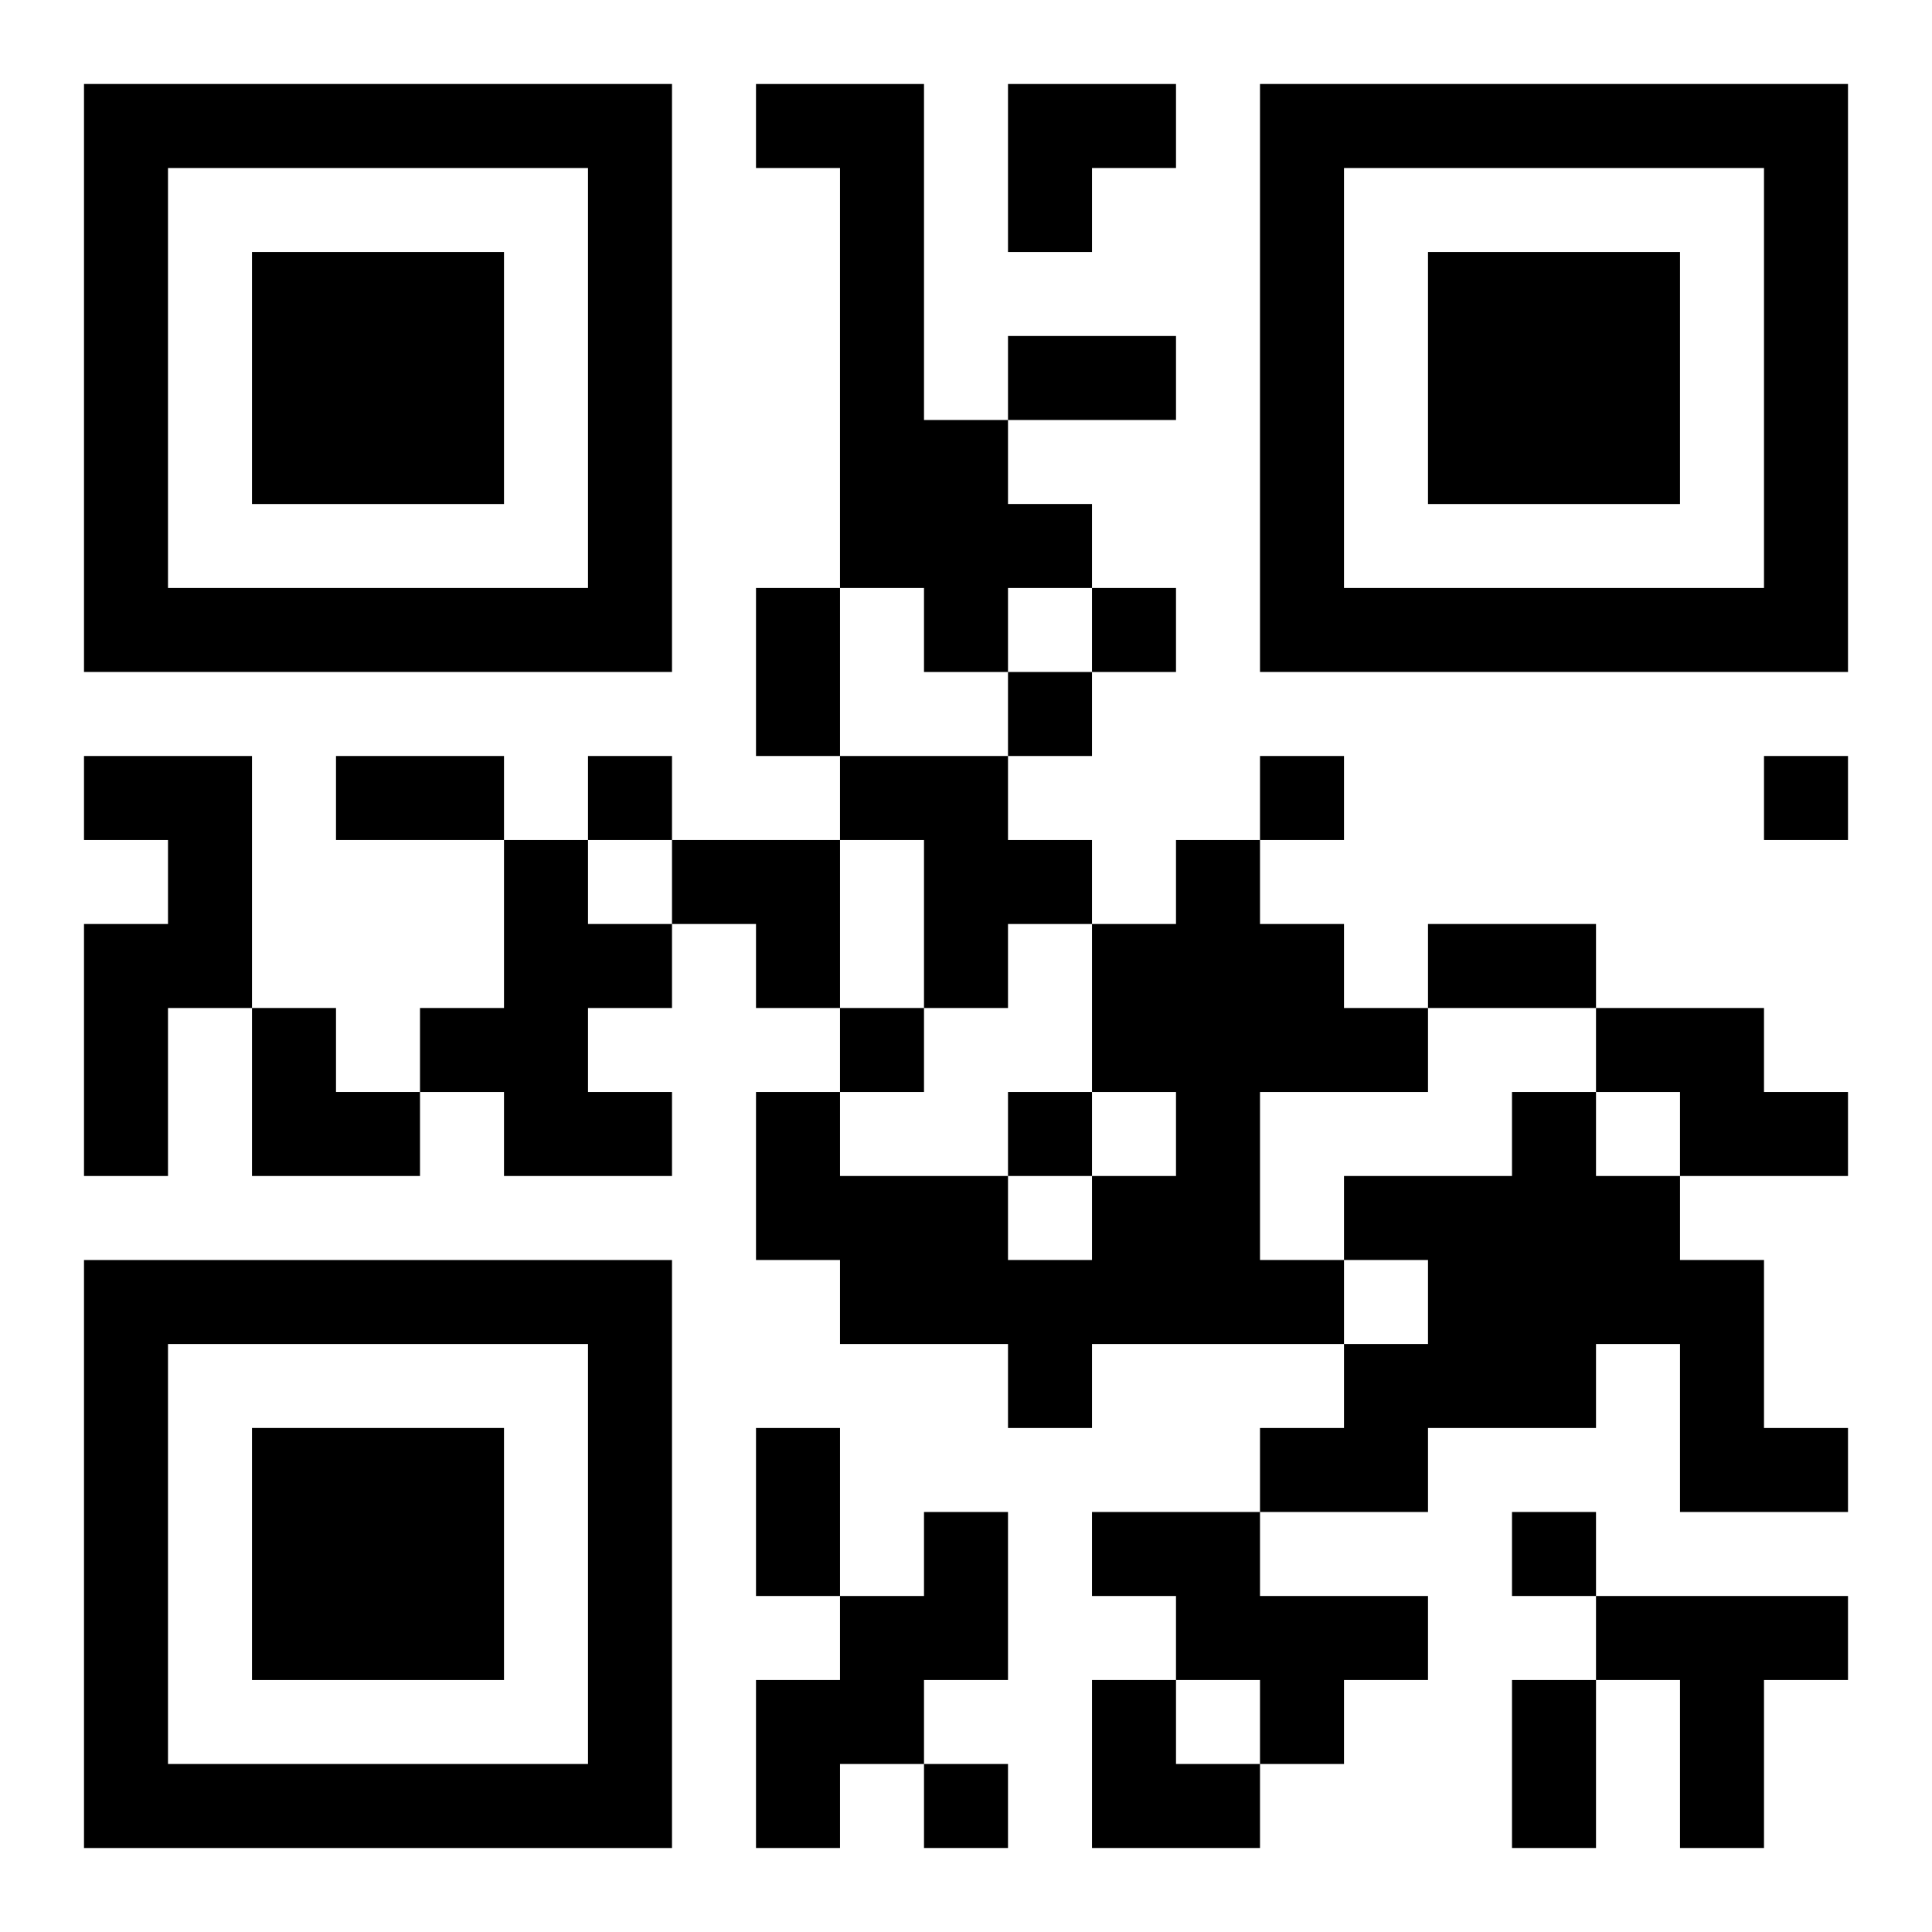 <?xml version="1.0" encoding="UTF-8"?>
<svg width="250" height="250" baseProfile="full" version="1.1" viewBox="-1 -1 23 23" xmlns="http://www.w3.org/2000/svg" xmlns:xlink="http://www.w3.org/1999/xlink"><symbol id="a"><path d="m0 7v7h7v-7h-7zm1 1h5v5h-5v-5zm1 1v3h3v-3h-3z"/></symbol><use y="-7" xlink:href="#a"/><use y="7" xlink:href="#a"/><use x="14" y="-7" xlink:href="#a"/><path d="m8 0h2v4h1v1h1v1h-1v1h-1v-1h-1v-5h-1v-1m-8 8h2v3h-1v2h-1v-3h1v-1h-1v-1m9 0h2v1h1v1h-1v1h-1v-2h-1v-1m-4 1h1v1h1v1h-1v1h1v1h-2v-1h-1v-1h1v-2m8 0h1v1h1v1h1v1h-2v2h1v1h-3v1h-1v-1h-2v-1h-1v-2h1v1h2v1h1v-1h1v-1h-1v-2h1v-1m5 2h2v1h1v1h-2v-1h-1v-1m-1 1h1v1h1v1h1v2h1v1h-2v-2h-1v1h-2v1h-2v-1h1v-1h1v-1h-1v-1h2v-1m-7 5h1v2h-1v1h-1v1h-1v-2h1v-1h1v-1m2 0h2v1h2v1h-1v1h-1v-1h-1v-1h-1v-1m6 1h3v1h-1v2h-1v-2h-1v-1m-6-12v1h1v-1h-1m-1 1v1h1v-1h-1m-5 1v1h1v-1h-1m8 0v1h1v-1h-1m6 0v1h1v-1h-1m-11 3v1h1v-1h-1m2 1v1h1v-1h-1m6 5v1h1v-1h-1m-7 3v1h1v-1h-1m1-17h2v1h-2v-1m-3 3h1v2h-1v-2m-5 2h2v1h-2v-1m13 2h2v1h-2v-1m-8 6h1v2h-1v-2m9 3h1v2h-1v-2m-6-19h2v1h-1v1h-1zm-4 9h2v2h-1v-1h-1zm-5 2h1v1h1v1h-2zm10 8h1v1h1v1h-2z"/></svg>
